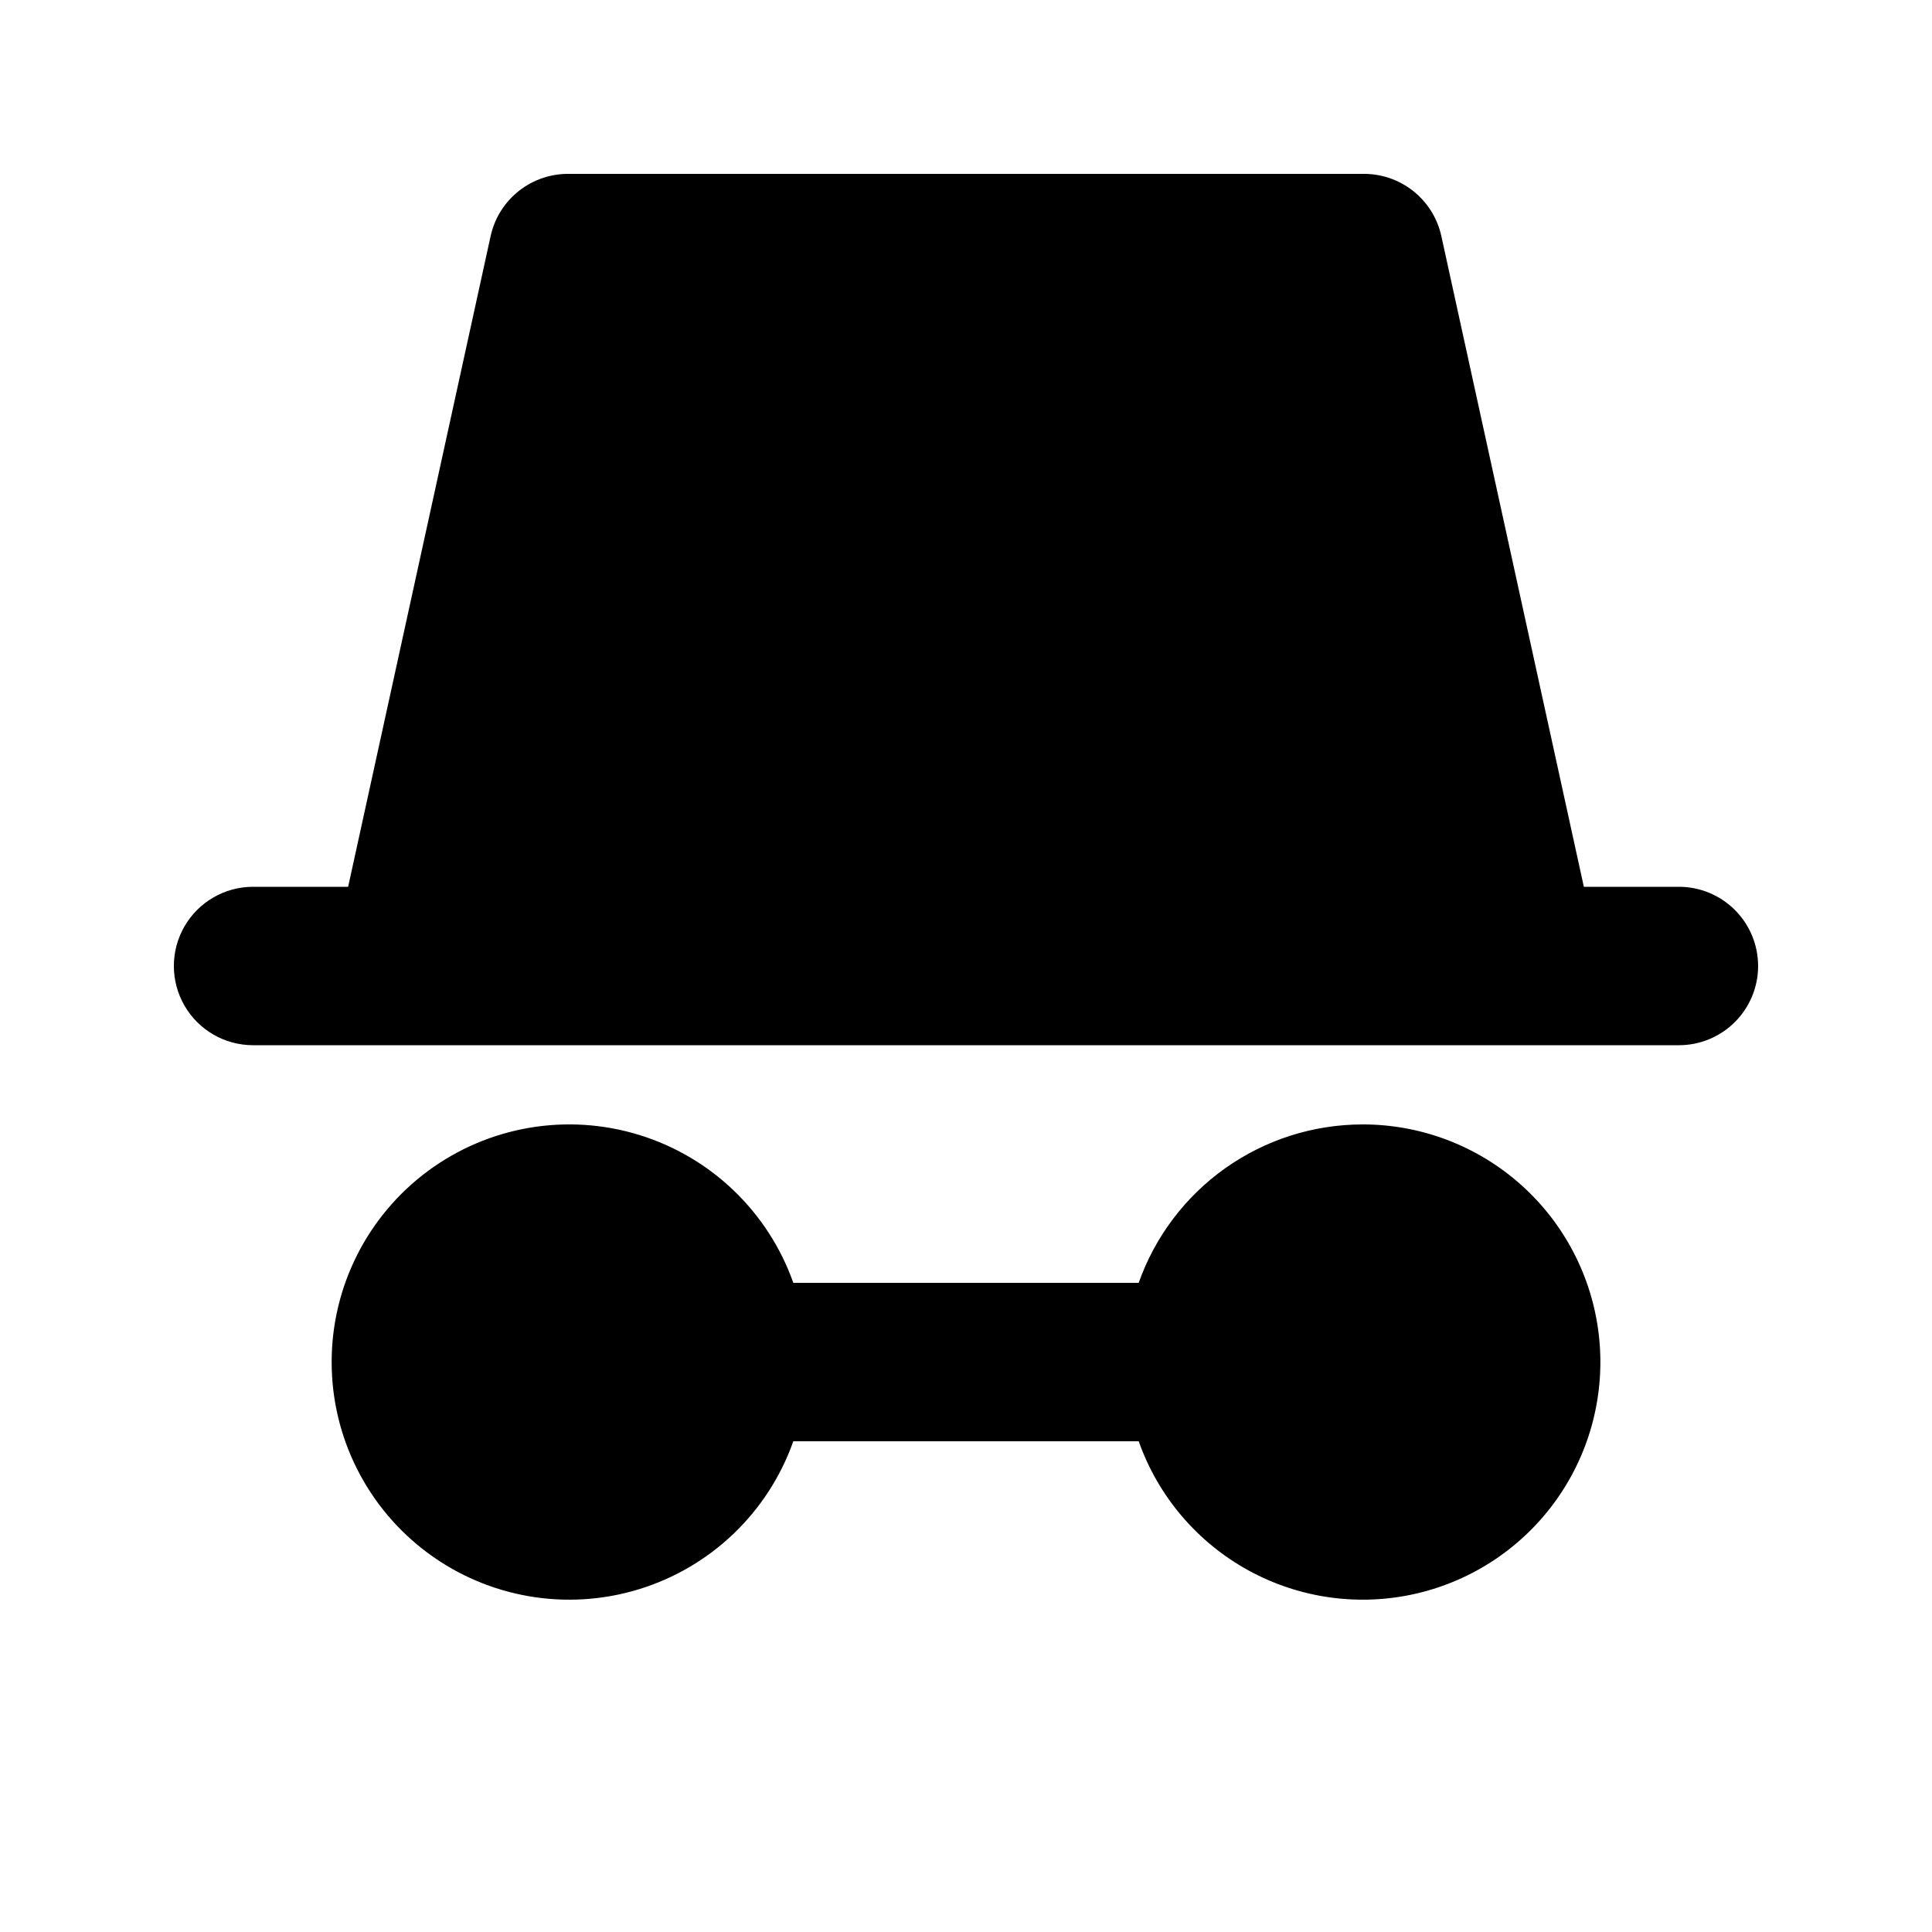 <?xml version="1.0" encoding="UTF-8"?>
<!-- Uploaded to: ICON Repo, www.iconrepo.com, Generator: ICON Repo Mixer Tools -->
<svg fill="#000000" width="800px" height="800px" version="1.1" viewBox="144 144 512 512" xmlns="http://www.w3.org/2000/svg">
 <path d="m609.92 400c0 5.566-2.211 10.906-6.148 14.844-3.938 3.934-9.273 6.148-14.844 6.148h-377.86c-7.5 0-14.43-4.004-18.18-10.496-3.75-6.496-3.75-14.5 0-20.992 3.75-6.496 10.68-10.496 18.18-10.496h25.191l37.785-172.55c1.066-4.738 3.738-8.957 7.566-11.941s8.574-4.551 13.426-4.434h209.92c4.856-0.117 9.598 1.449 13.426 4.434 3.828 2.984 6.5 7.203 7.566 11.941l37.789 172.55h25.188c5.57 0 10.906 2.211 14.844 6.148 3.938 3.934 6.148 9.273 6.148 14.844zm-104.96 41.984c-12.992 0.035-25.656 4.09-36.254 11.605s-18.609 18.129-22.941 30.375h-91.527c-6.656-18.824-21.848-33.379-40.941-39.223-19.094-5.848-39.828-2.289-55.883 9.586-16.055 11.875-25.523 30.66-25.523 50.629 0 19.973 9.469 38.758 25.523 50.633 16.055 11.875 36.789 15.434 55.883 9.586 19.094-5.844 34.285-20.398 40.941-39.227h91.527c5.16 14.598 15.516 26.777 29.086 34.223 13.57 7.445 29.41 9.633 44.492 6.141 15.082-3.492 28.348-12.414 37.266-25.066 8.922-12.652 12.867-28.145 11.09-43.523-1.777-15.379-9.16-29.562-20.73-39.844-11.574-10.281-26.527-15.941-42.008-15.895z"/>
</svg>